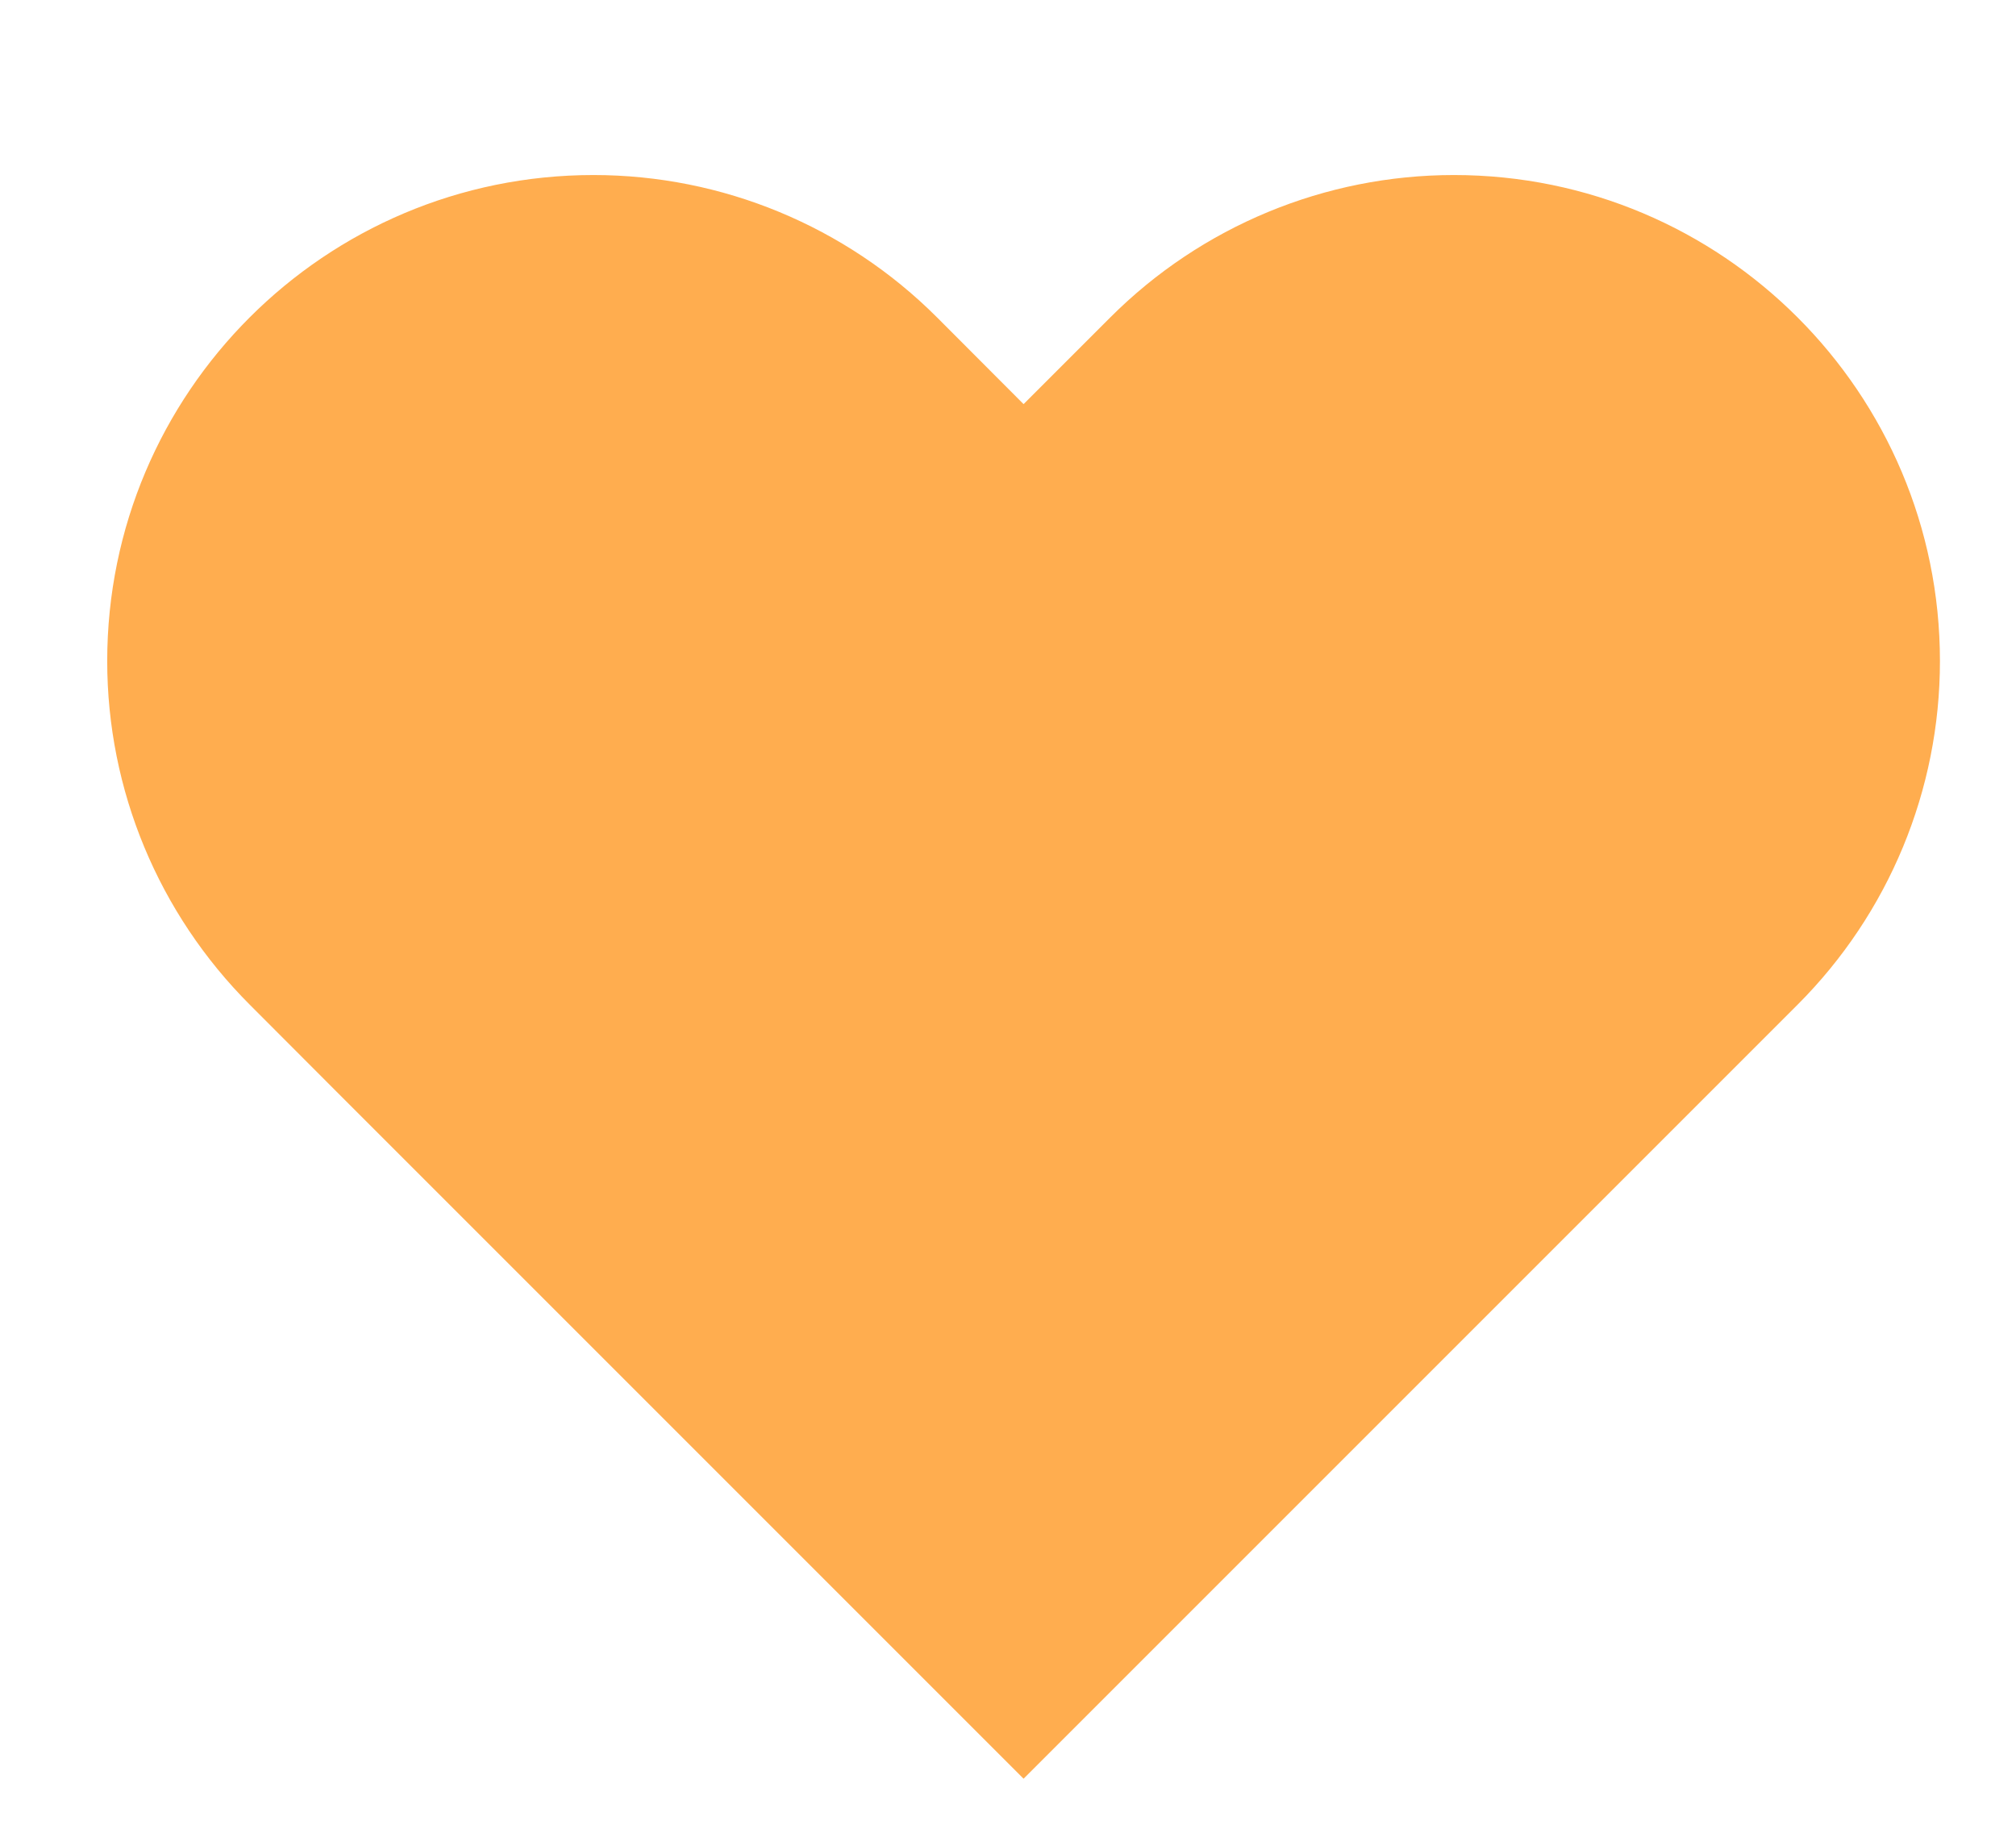 <svg width="11" height="10" viewBox="0 0 11 10" fill="none" xmlns="http://www.w3.org/2000/svg">
<path d="M1.363 5.482L1.835 5.955L5.585 9.705L9.335 5.955L9.808 5.482C10.306 4.984 10.585 4.311 10.585 3.607C10.585 2.143 9.398 0.955 7.933 0.955C7.23 0.955 6.556 1.234 6.058 1.732L5.585 2.205L5.113 1.732C4.615 1.234 3.941 0.955 3.238 0.955C1.773 0.955 0.585 2.143 0.585 3.607C0.585 4.311 0.865 4.984 1.363 5.482Z" fill="#FFAD4F"/>
</svg>
